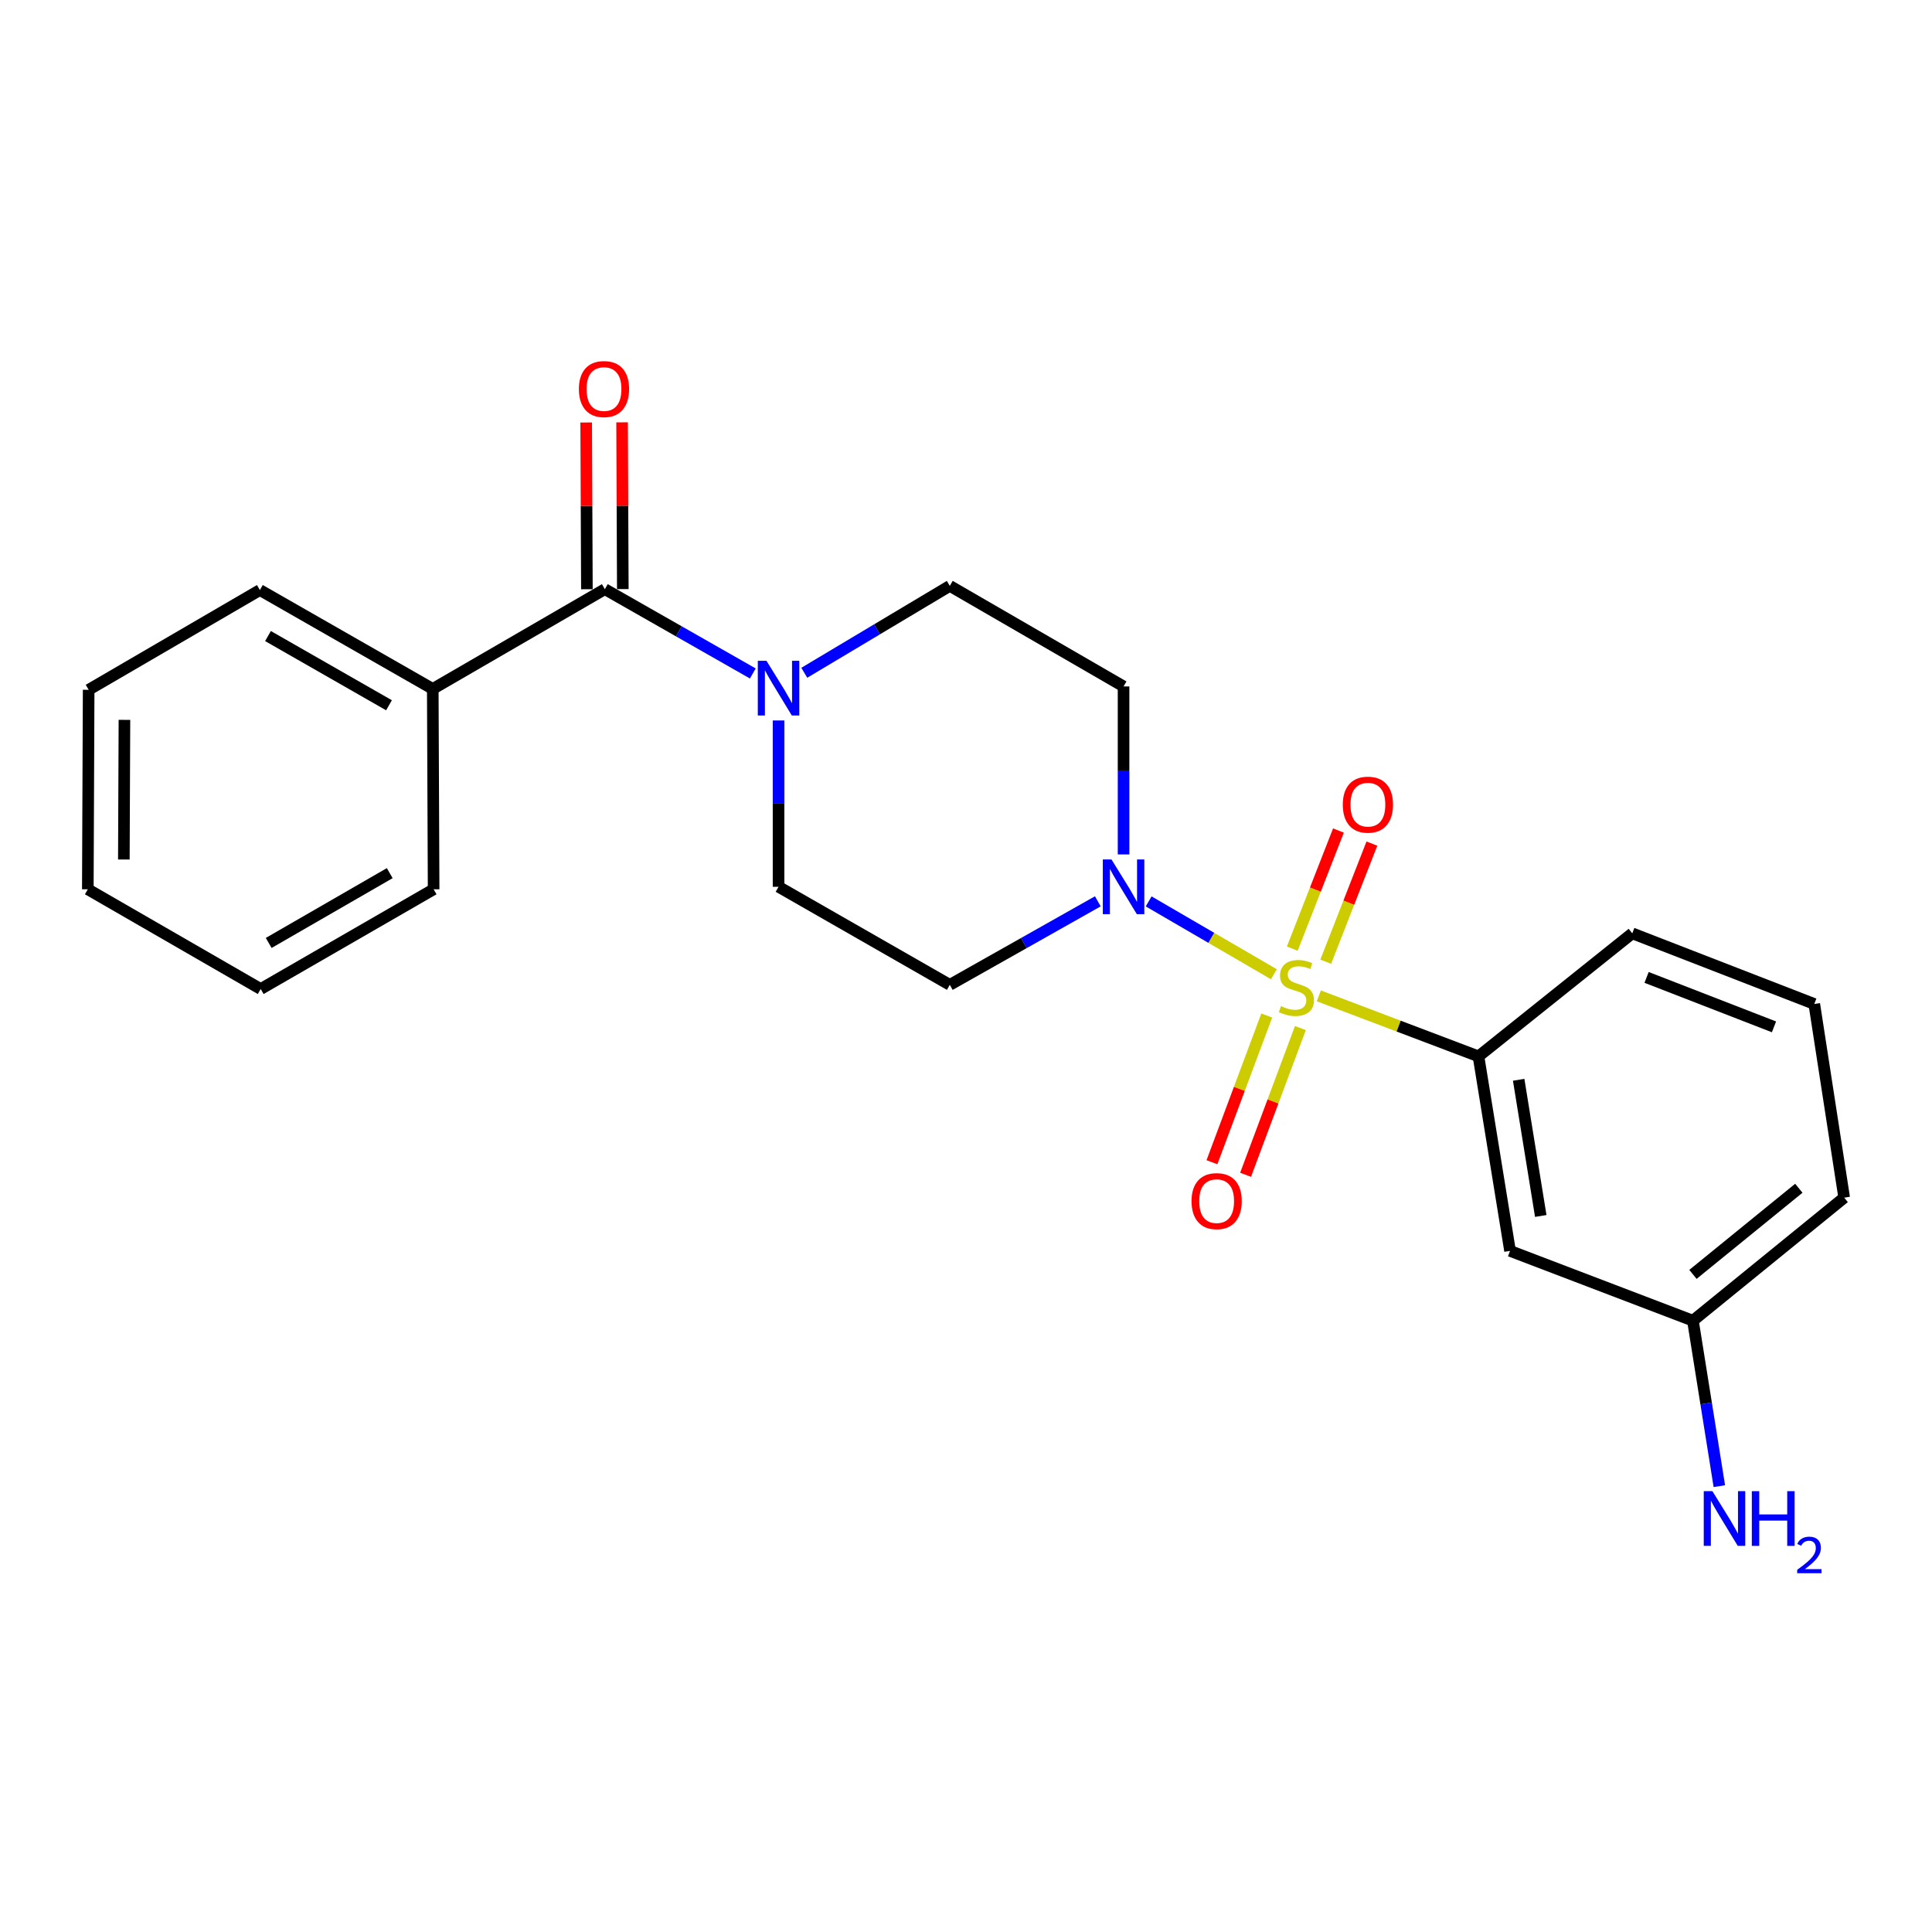 <?xml version='1.0' encoding='iso-8859-1'?>
<svg version='1.1' baseProfile='full'
              xmlns='http://www.w3.org/2000/svg'
                      xmlns:rdkit='http://www.rdkit.org/xml'
                      xmlns:xlink='http://www.w3.org/1999/xlink'
                  xml:space='preserve'
width='1000px' height='1000px' viewBox='0 0 1000 1000'>
<!-- END OF HEADER -->
<rect style='opacity:1.0;fill:#FFFFFF;stroke:none' width='1000' height='1000' x='0' y='0'> </rect>
<path class='bond-0' d='M 659.36,504.268 L 626.952,485.414' style='fill:none;fill-rule:evenodd;stroke:#CCCC00;stroke-width:6px;stroke-linecap:butt;stroke-linejoin:miter;stroke-opacity:1' />
<path class='bond-0' d='M 626.952,485.414 L 594.544,466.561' style='fill:none;fill-rule:evenodd;stroke:#0000FF;stroke-width:6px;stroke-linecap:butt;stroke-linejoin:miter;stroke-opacity:1' />
<path class='bond-3' d='M 682.627,515.453 L 723.944,531.113' style='fill:none;fill-rule:evenodd;stroke:#CCCC00;stroke-width:6px;stroke-linecap:butt;stroke-linejoin:miter;stroke-opacity:1' />
<path class='bond-3' d='M 723.944,531.113 L 765.262,546.773' style='fill:none;fill-rule:evenodd;stroke:#000000;stroke-width:6px;stroke-linecap:butt;stroke-linejoin:miter;stroke-opacity:1' />
<path class='bond-4' d='M 655.662,525.635 L 641.482,563.602' style='fill:none;fill-rule:evenodd;stroke:#CCCC00;stroke-width:6px;stroke-linecap:butt;stroke-linejoin:miter;stroke-opacity:1' />
<path class='bond-4' d='M 641.482,563.602 L 627.301,601.569' style='fill:none;fill-rule:evenodd;stroke:#FF0000;stroke-width:6px;stroke-linecap:butt;stroke-linejoin:miter;stroke-opacity:1' />
<path class='bond-4' d='M 673.074,532.138 L 658.893,570.105' style='fill:none;fill-rule:evenodd;stroke:#CCCC00;stroke-width:6px;stroke-linecap:butt;stroke-linejoin:miter;stroke-opacity:1' />
<path class='bond-4' d='M 658.893,570.105 L 644.713,608.072' style='fill:none;fill-rule:evenodd;stroke:#FF0000;stroke-width:6px;stroke-linecap:butt;stroke-linejoin:miter;stroke-opacity:1' />
<path class='bond-5' d='M 686.196,497.779 L 698.144,467.212' style='fill:none;fill-rule:evenodd;stroke:#CCCC00;stroke-width:6px;stroke-linecap:butt;stroke-linejoin:miter;stroke-opacity:1' />
<path class='bond-5' d='M 698.144,467.212 L 710.093,436.646' style='fill:none;fill-rule:evenodd;stroke:#FF0000;stroke-width:6px;stroke-linecap:butt;stroke-linejoin:miter;stroke-opacity:1' />
<path class='bond-5' d='M 668.885,491.012 L 680.833,460.446' style='fill:none;fill-rule:evenodd;stroke:#CCCC00;stroke-width:6px;stroke-linecap:butt;stroke-linejoin:miter;stroke-opacity:1' />
<path class='bond-5' d='M 680.833,460.446 L 692.782,429.879' style='fill:none;fill-rule:evenodd;stroke:#FF0000;stroke-width:6px;stroke-linecap:butt;stroke-linejoin:miter;stroke-opacity:1' />
<path class='bond-6' d='M 568.232,466.521 L 529.924,488.138' style='fill:none;fill-rule:evenodd;stroke:#0000FF;stroke-width:6px;stroke-linecap:butt;stroke-linejoin:miter;stroke-opacity:1' />
<path class='bond-6' d='M 529.924,488.138 L 491.615,509.755' style='fill:none;fill-rule:evenodd;stroke:#000000;stroke-width:6px;stroke-linecap:butt;stroke-linejoin:miter;stroke-opacity:1' />
<path class='bond-7' d='M 581.554,442.251 L 581.554,398.776' style='fill:none;fill-rule:evenodd;stroke:#0000FF;stroke-width:6px;stroke-linecap:butt;stroke-linejoin:miter;stroke-opacity:1' />
<path class='bond-7' d='M 581.554,398.776 L 581.554,355.3' style='fill:none;fill-rule:evenodd;stroke:#000000;stroke-width:6px;stroke-linecap:butt;stroke-linejoin:miter;stroke-opacity:1' />
<path class='bond-1' d='M 313.071,304.951 L 351.361,326.768' style='fill:none;fill-rule:evenodd;stroke:#000000;stroke-width:6px;stroke-linecap:butt;stroke-linejoin:miter;stroke-opacity:1' />
<path class='bond-1' d='M 351.361,326.768 L 389.651,348.585' style='fill:none;fill-rule:evenodd;stroke:#0000FF;stroke-width:6px;stroke-linecap:butt;stroke-linejoin:miter;stroke-opacity:1' />
<path class='bond-11' d='M 322.364,304.912 L 322.179,261.757' style='fill:none;fill-rule:evenodd;stroke:#000000;stroke-width:6px;stroke-linecap:butt;stroke-linejoin:miter;stroke-opacity:1' />
<path class='bond-11' d='M 322.179,261.757 L 321.994,218.602' style='fill:none;fill-rule:evenodd;stroke:#FF0000;stroke-width:6px;stroke-linecap:butt;stroke-linejoin:miter;stroke-opacity:1' />
<path class='bond-11' d='M 303.777,304.991 L 303.592,261.836' style='fill:none;fill-rule:evenodd;stroke:#000000;stroke-width:6px;stroke-linecap:butt;stroke-linejoin:miter;stroke-opacity:1' />
<path class='bond-11' d='M 303.592,261.836 L 303.408,218.681' style='fill:none;fill-rule:evenodd;stroke:#FF0000;stroke-width:6px;stroke-linecap:butt;stroke-linejoin:miter;stroke-opacity:1' />
<path class='bond-12' d='M 313.071,304.951 L 223.999,356.591' style='fill:none;fill-rule:evenodd;stroke:#000000;stroke-width:6px;stroke-linecap:butt;stroke-linejoin:miter;stroke-opacity:1' />
<path class='bond-2' d='M 416.299,348.223 L 453.957,325.736' style='fill:none;fill-rule:evenodd;stroke:#0000FF;stroke-width:6px;stroke-linecap:butt;stroke-linejoin:miter;stroke-opacity:1' />
<path class='bond-2' d='M 453.957,325.736 L 491.615,303.248' style='fill:none;fill-rule:evenodd;stroke:#000000;stroke-width:6px;stroke-linecap:butt;stroke-linejoin:miter;stroke-opacity:1' />
<path class='bond-23' d='M 402.978,372.909 L 402.978,415.956' style='fill:none;fill-rule:evenodd;stroke:#0000FF;stroke-width:6px;stroke-linecap:butt;stroke-linejoin:miter;stroke-opacity:1' />
<path class='bond-23' d='M 402.978,415.956 L 402.978,459.003' style='fill:none;fill-rule:evenodd;stroke:#000000;stroke-width:6px;stroke-linecap:butt;stroke-linejoin:miter;stroke-opacity:1' />
<path class='bond-8' d='M 765.262,546.773 L 781.597,647.461' style='fill:none;fill-rule:evenodd;stroke:#000000;stroke-width:6px;stroke-linecap:butt;stroke-linejoin:miter;stroke-opacity:1' />
<path class='bond-8' d='M 786.059,558.9 L 797.494,629.381' style='fill:none;fill-rule:evenodd;stroke:#000000;stroke-width:6px;stroke-linecap:butt;stroke-linejoin:miter;stroke-opacity:1' />
<path class='bond-15' d='M 765.262,546.773 L 844.864,483.094' style='fill:none;fill-rule:evenodd;stroke:#000000;stroke-width:6px;stroke-linecap:butt;stroke-linejoin:miter;stroke-opacity:1' />
<path class='bond-10' d='M 491.615,509.755 L 402.978,459.003' style='fill:none;fill-rule:evenodd;stroke:#000000;stroke-width:6px;stroke-linecap:butt;stroke-linejoin:miter;stroke-opacity:1' />
<path class='bond-9' d='M 581.554,355.3 L 491.615,303.248' style='fill:none;fill-rule:evenodd;stroke:#000000;stroke-width:6px;stroke-linecap:butt;stroke-linejoin:miter;stroke-opacity:1' />
<path class='bond-13' d='M 781.597,647.461 L 876.255,683.591' style='fill:none;fill-rule:evenodd;stroke:#000000;stroke-width:6px;stroke-linecap:butt;stroke-linejoin:miter;stroke-opacity:1' />
<path class='bond-17' d='M 223.999,356.591 L 134.515,305.406' style='fill:none;fill-rule:evenodd;stroke:#000000;stroke-width:6px;stroke-linecap:butt;stroke-linejoin:miter;stroke-opacity:1' />
<path class='bond-17' d='M 201.348,365.047 L 138.709,329.217' style='fill:none;fill-rule:evenodd;stroke:#000000;stroke-width:6px;stroke-linecap:butt;stroke-linejoin:miter;stroke-opacity:1' />
<path class='bond-18' d='M 223.999,356.591 L 224.443,460.294' style='fill:none;fill-rule:evenodd;stroke:#000000;stroke-width:6px;stroke-linecap:butt;stroke-linejoin:miter;stroke-opacity:1' />
<path class='bond-14' d='M 876.255,683.591 L 883.09,726.411' style='fill:none;fill-rule:evenodd;stroke:#000000;stroke-width:6px;stroke-linecap:butt;stroke-linejoin:miter;stroke-opacity:1' />
<path class='bond-14' d='M 883.09,726.411 L 889.926,769.231' style='fill:none;fill-rule:evenodd;stroke:#0000FF;stroke-width:6px;stroke-linecap:butt;stroke-linejoin:miter;stroke-opacity:1' />
<path class='bond-24' d='M 876.255,683.591 L 954.545,619.901' style='fill:none;fill-rule:evenodd;stroke:#000000;stroke-width:6px;stroke-linecap:butt;stroke-linejoin:miter;stroke-opacity:1' />
<path class='bond-24' d='M 876.269,659.62 L 931.073,615.037' style='fill:none;fill-rule:evenodd;stroke:#000000;stroke-width:6px;stroke-linecap:butt;stroke-linejoin:miter;stroke-opacity:1' />
<path class='bond-16' d='M 844.864,483.094 L 939.067,519.658' style='fill:none;fill-rule:evenodd;stroke:#000000;stroke-width:6px;stroke-linecap:butt;stroke-linejoin:miter;stroke-opacity:1' />
<path class='bond-16' d='M 852.269,505.905 L 918.211,531.5' style='fill:none;fill-rule:evenodd;stroke:#000000;stroke-width:6px;stroke-linecap:butt;stroke-linejoin:miter;stroke-opacity:1' />
<path class='bond-19' d='M 939.067,519.658 L 954.545,619.901' style='fill:none;fill-rule:evenodd;stroke:#000000;stroke-width:6px;stroke-linecap:butt;stroke-linejoin:miter;stroke-opacity:1' />
<path class='bond-21' d='M 134.515,305.406 L 45.888,357.035' style='fill:none;fill-rule:evenodd;stroke:#000000;stroke-width:6px;stroke-linecap:butt;stroke-linejoin:miter;stroke-opacity:1' />
<path class='bond-20' d='M 224.443,460.294 L 134.939,511.913' style='fill:none;fill-rule:evenodd;stroke:#000000;stroke-width:6px;stroke-linecap:butt;stroke-linejoin:miter;stroke-opacity:1' />
<path class='bond-20' d='M 201.732,451.936 L 139.079,488.069' style='fill:none;fill-rule:evenodd;stroke:#000000;stroke-width:6px;stroke-linecap:butt;stroke-linejoin:miter;stroke-opacity:1' />
<path class='bond-22' d='M 134.939,511.913 L 45.455,460.294' style='fill:none;fill-rule:evenodd;stroke:#000000;stroke-width:6px;stroke-linecap:butt;stroke-linejoin:miter;stroke-opacity:1' />
<path class='bond-25' d='M 45.888,357.035 L 45.455,460.294' style='fill:none;fill-rule:evenodd;stroke:#000000;stroke-width:6px;stroke-linecap:butt;stroke-linejoin:miter;stroke-opacity:1' />
<path class='bond-25' d='M 64.41,372.602 L 64.106,444.883' style='fill:none;fill-rule:evenodd;stroke:#000000;stroke-width:6px;stroke-linecap:butt;stroke-linejoin:miter;stroke-opacity:1' />
<path  class='atom-0' d='M 663.028 520.776
Q 663.348 520.896, 664.668 521.456
Q 665.988 522.016, 667.428 522.376
Q 668.908 522.696, 670.348 522.696
Q 673.028 522.696, 674.588 521.416
Q 676.148 520.096, 676.148 517.816
Q 676.148 516.256, 675.348 515.296
Q 674.588 514.336, 673.388 513.816
Q 672.188 513.296, 670.188 512.696
Q 667.668 511.936, 666.148 511.216
Q 664.668 510.496, 663.588 508.976
Q 662.548 507.456, 662.548 504.896
Q 662.548 501.336, 664.948 499.136
Q 667.388 496.936, 672.188 496.936
Q 675.468 496.936, 679.188 498.496
L 678.268 501.576
Q 674.868 500.176, 672.308 500.176
Q 669.548 500.176, 668.028 501.336
Q 666.508 502.456, 666.548 504.416
Q 666.548 505.936, 667.308 506.856
Q 668.108 507.776, 669.228 508.296
Q 670.388 508.816, 672.308 509.416
Q 674.868 510.216, 676.388 511.016
Q 677.908 511.816, 678.988 513.456
Q 680.108 515.056, 680.108 517.816
Q 680.108 521.736, 677.468 523.856
Q 674.868 525.936, 670.508 525.936
Q 667.988 525.936, 666.068 525.376
Q 664.188 524.856, 661.948 523.936
L 663.028 520.776
' fill='#CCCC00'/>
<path  class='atom-1' d='M 575.294 444.843
L 584.574 459.843
Q 585.494 461.323, 586.974 464.003
Q 588.454 466.683, 588.534 466.843
L 588.534 444.843
L 592.294 444.843
L 592.294 473.163
L 588.414 473.163
L 578.454 456.763
Q 577.294 454.843, 576.054 452.643
Q 574.854 450.443, 574.494 449.763
L 574.494 473.163
L 570.814 473.163
L 570.814 444.843
L 575.294 444.843
' fill='#0000FF'/>
<path  class='atom-3' d='M 396.718 342.018
L 405.998 357.018
Q 406.918 358.498, 408.398 361.178
Q 409.878 363.858, 409.958 364.018
L 409.958 342.018
L 413.718 342.018
L 413.718 370.338
L 409.838 370.338
L 399.878 353.938
Q 398.718 352.018, 397.478 349.818
Q 396.278 347.618, 395.918 346.938
L 395.918 370.338
L 392.238 370.338
L 392.238 342.018
L 396.718 342.018
' fill='#0000FF'/>
<path  class='atom-5' d='M 616.734 621.695
Q 616.734 614.895, 620.094 611.095
Q 623.454 607.295, 629.734 607.295
Q 636.014 607.295, 639.374 611.095
Q 642.734 614.895, 642.734 621.695
Q 642.734 628.575, 639.334 632.495
Q 635.934 636.375, 629.734 636.375
Q 623.494 636.375, 620.094 632.495
Q 616.734 628.615, 616.734 621.695
M 629.734 633.175
Q 634.054 633.175, 636.374 630.295
Q 638.734 627.375, 638.734 621.695
Q 638.734 616.135, 636.374 613.335
Q 634.054 610.495, 629.734 610.495
Q 625.414 610.495, 623.054 613.295
Q 620.734 616.095, 620.734 621.695
Q 620.734 627.415, 623.054 630.295
Q 625.414 633.175, 629.734 633.175
' fill='#FF0000'/>
<path  class='atom-6' d='M 695.025 416.489
Q 695.025 409.689, 698.385 405.889
Q 701.745 402.089, 708.025 402.089
Q 714.305 402.089, 717.665 405.889
Q 721.025 409.689, 721.025 416.489
Q 721.025 423.369, 717.625 427.289
Q 714.225 431.169, 708.025 431.169
Q 701.785 431.169, 698.385 427.289
Q 695.025 423.409, 695.025 416.489
M 708.025 427.969
Q 712.345 427.969, 714.665 425.089
Q 717.025 422.169, 717.025 416.489
Q 717.025 410.929, 714.665 408.129
Q 712.345 405.289, 708.025 405.289
Q 703.705 405.289, 701.345 408.089
Q 699.025 410.889, 699.025 416.489
Q 699.025 422.209, 701.345 425.089
Q 703.705 427.969, 708.025 427.969
' fill='#FF0000'/>
<path  class='atom-12' d='M 299.626 201.37
Q 299.626 194.57, 302.986 190.77
Q 306.346 186.97, 312.626 186.97
Q 318.906 186.97, 322.266 190.77
Q 325.626 194.57, 325.626 201.37
Q 325.626 208.25, 322.226 212.17
Q 318.826 216.05, 312.626 216.05
Q 306.386 216.05, 302.986 212.17
Q 299.626 208.29, 299.626 201.37
M 312.626 212.85
Q 316.946 212.85, 319.266 209.97
Q 321.626 207.05, 321.626 201.37
Q 321.626 195.81, 319.266 193.01
Q 316.946 190.17, 312.626 190.17
Q 308.306 190.17, 305.946 192.97
Q 303.626 195.77, 303.626 201.37
Q 303.626 207.09, 305.946 209.97
Q 308.306 212.85, 312.626 212.85
' fill='#FF0000'/>
<path  class='atom-15' d='M 886.34 771.823
L 895.62 786.823
Q 896.54 788.303, 898.02 790.983
Q 899.5 793.663, 899.58 793.823
L 899.58 771.823
L 903.34 771.823
L 903.34 800.143
L 899.46 800.143
L 889.5 783.743
Q 888.34 781.823, 887.1 779.623
Q 885.9 777.423, 885.54 776.743
L 885.54 800.143
L 881.86 800.143
L 881.86 771.823
L 886.34 771.823
' fill='#0000FF'/>
<path  class='atom-15' d='M 906.74 771.823
L 910.58 771.823
L 910.58 783.863
L 925.06 783.863
L 925.06 771.823
L 928.9 771.823
L 928.9 800.143
L 925.06 800.143
L 925.06 787.063
L 910.58 787.063
L 910.58 800.143
L 906.74 800.143
L 906.74 771.823
' fill='#0000FF'/>
<path  class='atom-15' d='M 930.273 799.149
Q 930.96 797.38, 932.596 796.404
Q 934.233 795.4, 936.504 795.4
Q 939.328 795.4, 940.912 796.932
Q 942.496 798.463, 942.496 801.182
Q 942.496 803.954, 940.437 806.541
Q 938.404 809.128, 934.18 812.191
L 942.813 812.191
L 942.813 814.303
L 930.22 814.303
L 930.22 812.534
Q 933.705 810.052, 935.764 808.204
Q 937.85 806.356, 938.853 804.693
Q 939.856 803.03, 939.856 801.314
Q 939.856 799.519, 938.959 798.516
Q 938.061 797.512, 936.504 797.512
Q 934.999 797.512, 933.996 798.12
Q 932.992 798.727, 932.28 800.073
L 930.273 799.149
' fill='#0000FF'/>
</svg>
